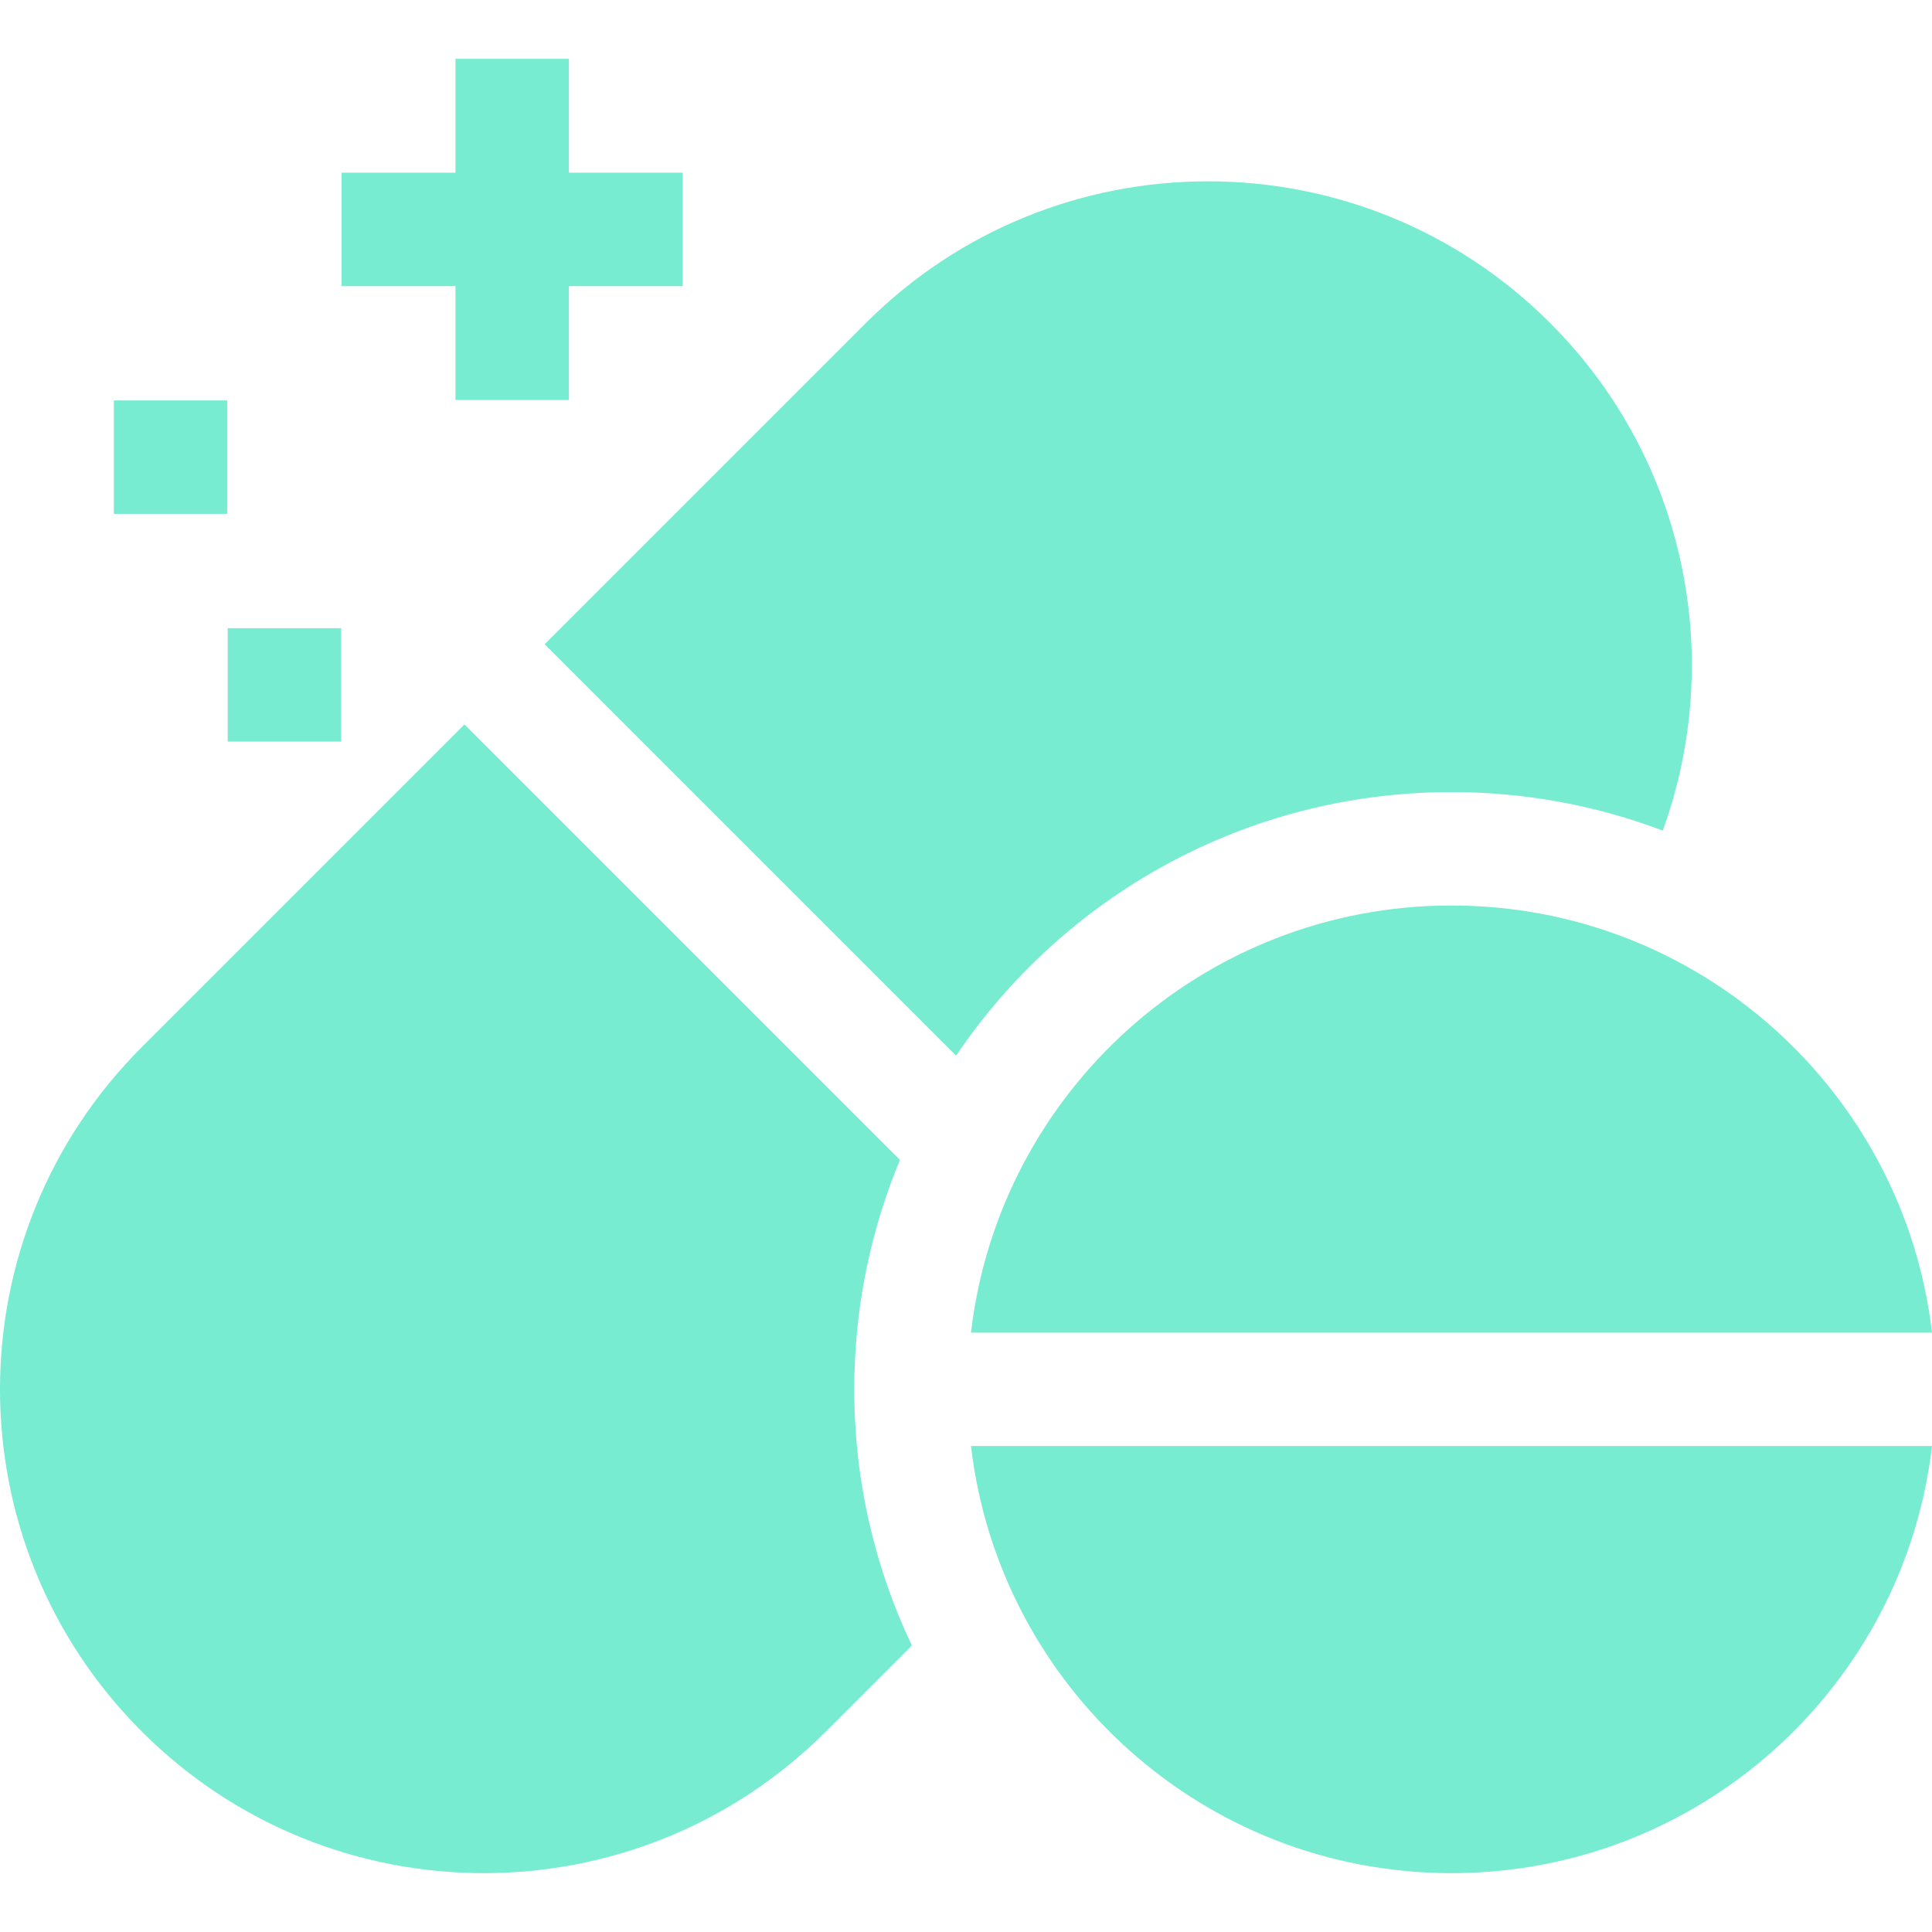 <svg width="153" height="153" viewBox="0 0 153 153" fill="none" xmlns="http://www.w3.org/2000/svg">
<g clip-path="url(#clip0_9_711)">
<path d="M36.071 31.675H45.051V22.658H54.069V13.677H45.051V4.66H36.071V13.677H27.053V22.658H36.071V31.675Z" fill="#77ECD0"/>
<path d="M18.035 49.748H27.016V58.728H18.035V49.748Z" fill="#77ECD0"/>
<path d="M9.018 31.713H17.998V40.693H9.018V31.713Z" fill="#77ECD0"/>
<path d="M114.947 148.34C134.589 148.34 150.777 133.56 153 114.515H76.895C79.118 133.56 95.305 148.34 114.947 148.34Z" fill="#77ECD0"/>
<path d="M76.895 105.534H153C150.777 86.489 134.589 71.709 114.947 71.709C95.305 71.709 79.118 86.489 76.895 105.534Z" fill="#77ECD0"/>
<path d="M71.27 91.855L36.784 57.369L11.222 82.931C-3.741 97.895 -3.741 122.155 11.222 137.118C26.186 152.081 50.446 152.081 65.409 137.118L72.214 130.313C69.29 124.165 67.651 117.286 67.651 110.025C67.651 103.586 68.94 97.45 71.27 91.855Z" fill="#77ECD0"/>
<path d="M114.947 62.728C120.839 62.728 126.477 63.809 131.679 65.777C136.601 52.224 133.629 36.45 122.76 25.581C107.796 10.618 83.536 10.618 68.573 25.581L43.134 51.02L75.716 83.601C84.213 71.009 98.613 62.728 114.947 62.728Z" fill="#77ECD0"/>
</g>
<defs>
<clipPath id="clip0_9_711">
<rect width="153" height="153" fill="white"/>
</clipPath>
</defs>
</svg>
